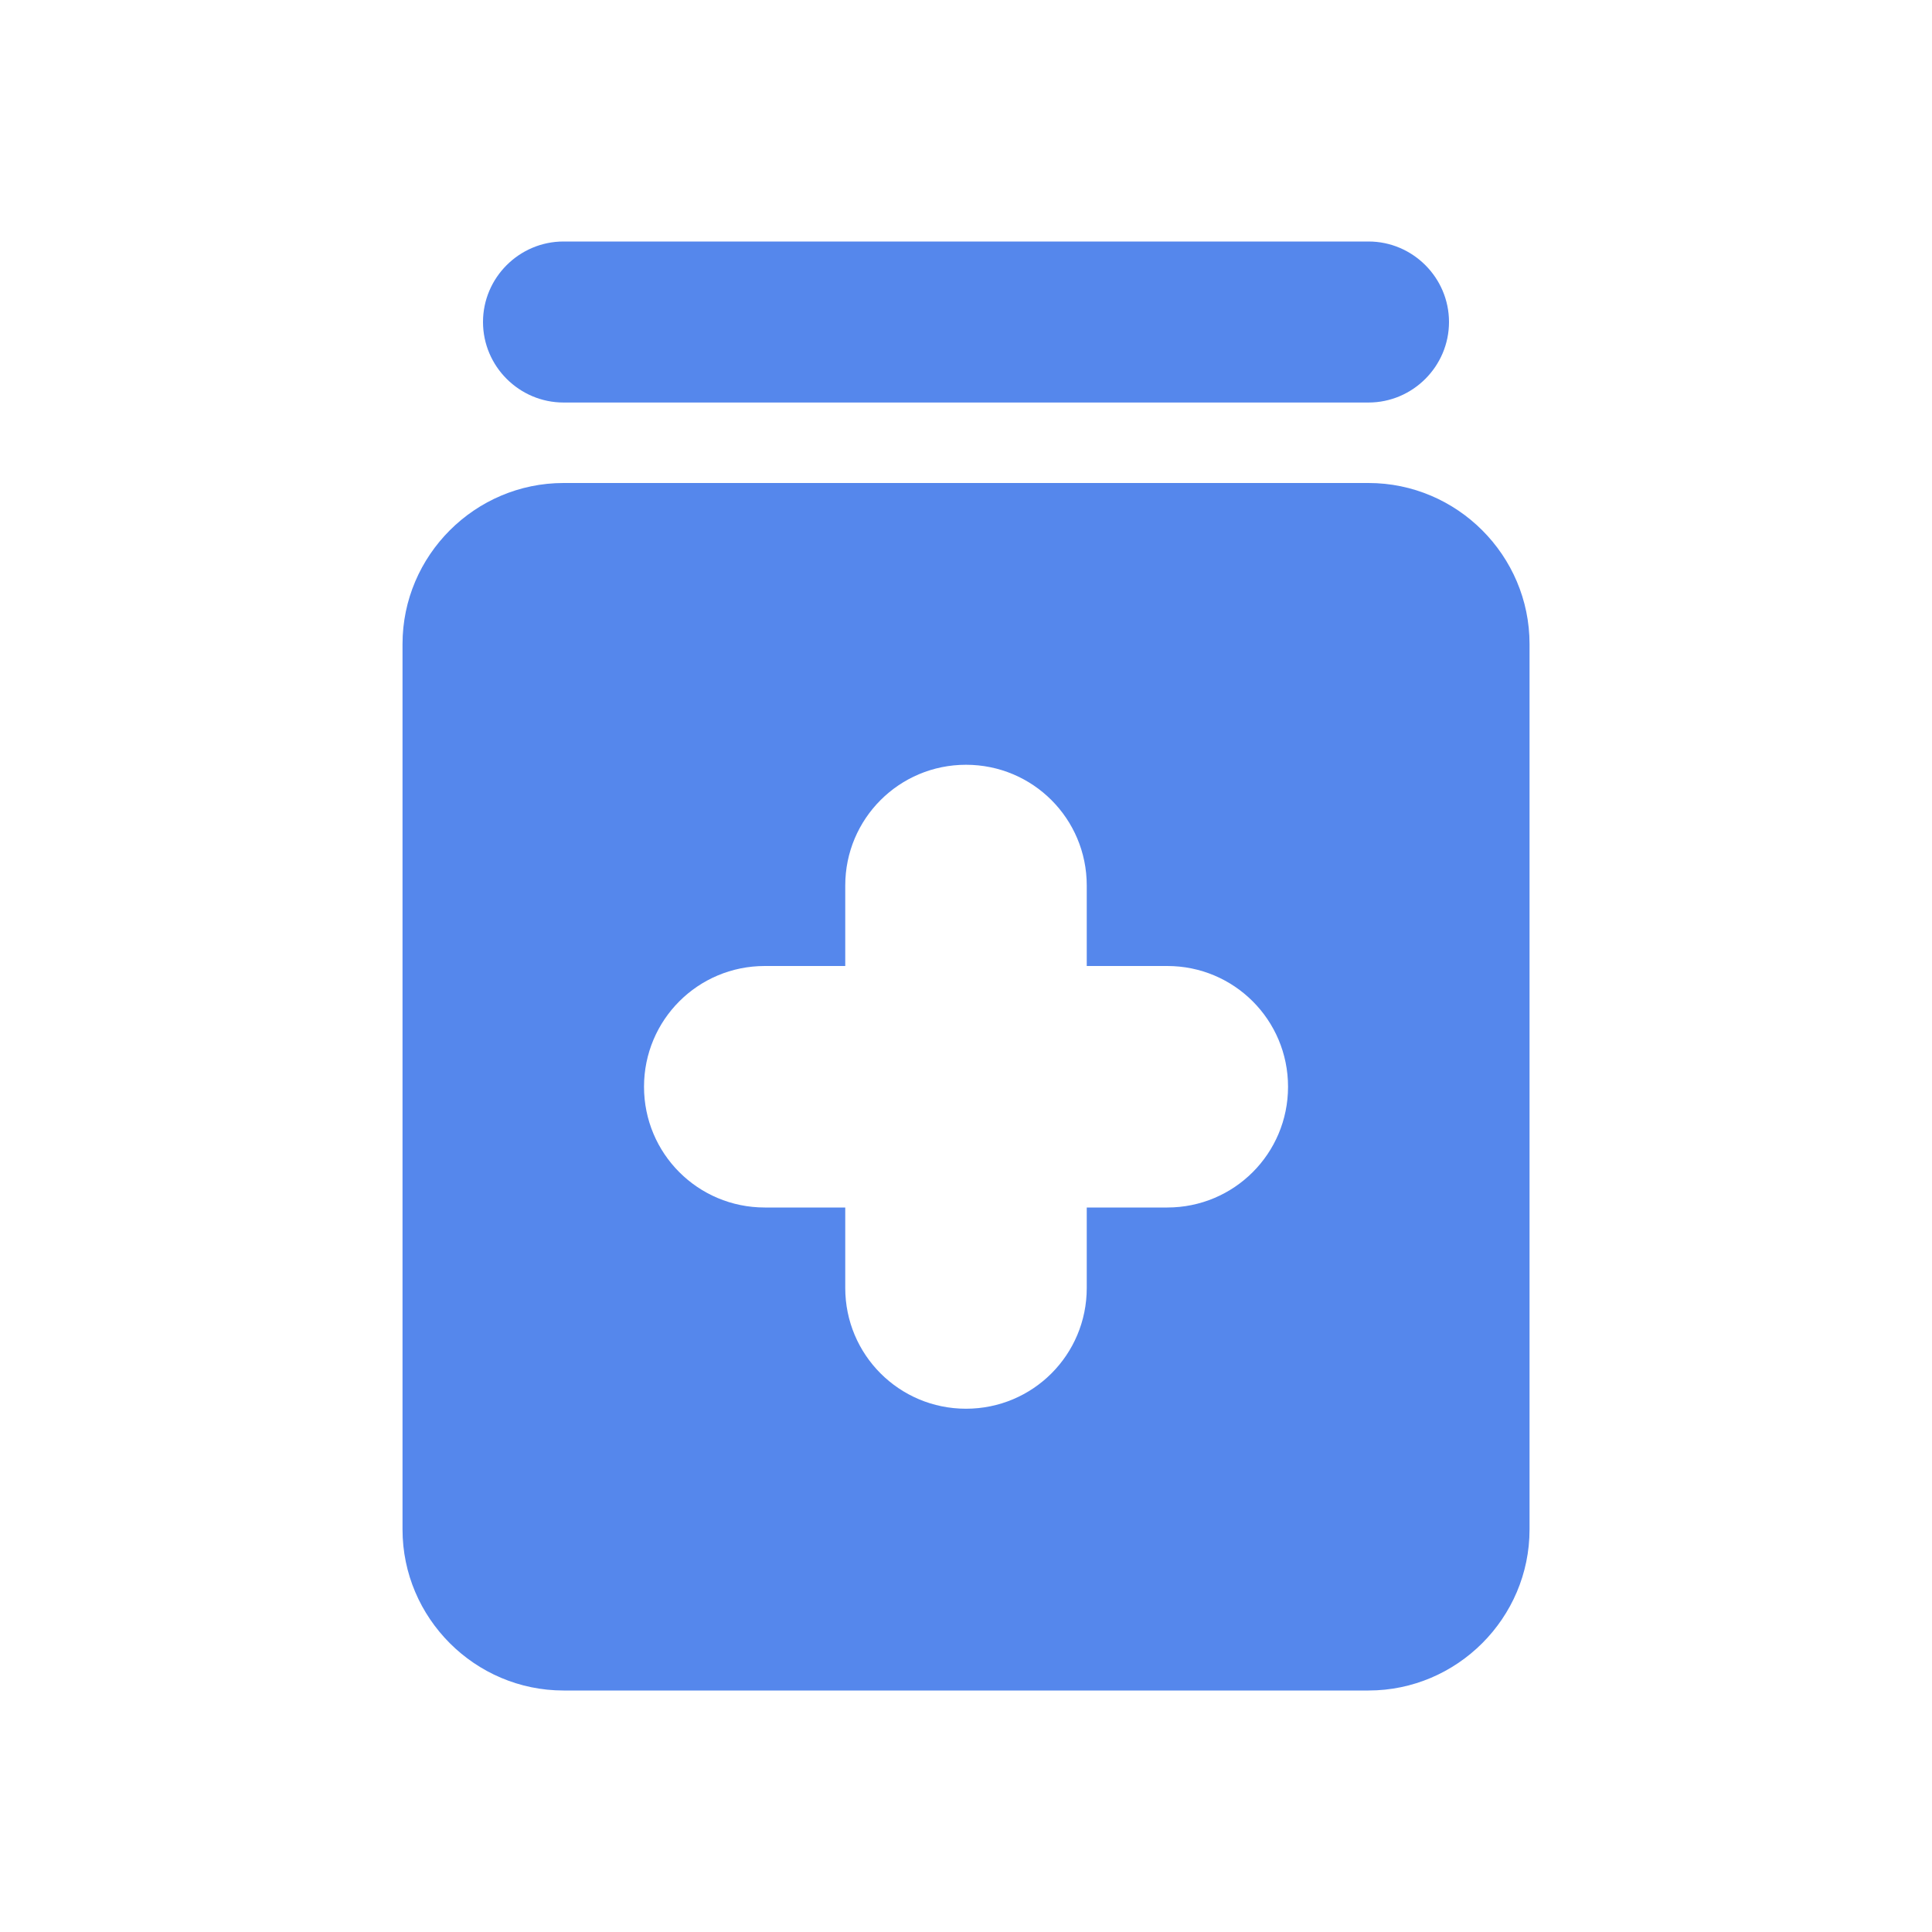 <svg width="32" height="32" viewBox="0 0 32 32" fill="none" xmlns="http://www.w3.org/2000/svg">
<path d="M22.667 4H9.334C8.6 4 8 4.6 8 5.333C8 6.067 8.6 6.667 9.334 6.667H22.667C23.4 6.667 24 6.067 24 5.333C24 4.6 23.4 4 22.667 4ZM22.667 8H9.334C7.867 8 6.667 9.2 6.667 10.667V25.333C6.667 26.8 7.867 28 9.334 28H22.667C24.134 28 25.334 26.8 25.334 25.333V10.667C25.334 9.2 24.134 8 22.667 8ZM19.334 20H18V21.333C18 22.44 17.107 23.333 16 23.333C14.894 23.333 14 22.44 14 21.333V20H12.667C11.56 20 10.667 19.107 10.667 18C10.667 16.893 11.56 16 12.667 16H14V14.667C14 13.56 14.894 12.667 16 12.667C17.107 12.667 18 13.56 18 14.667V16H19.334C20.44 16 21.334 16.893 21.334 18C21.334 19.107 20.44 20 19.334 20Z" fill="#5587EC"/>
</svg>
